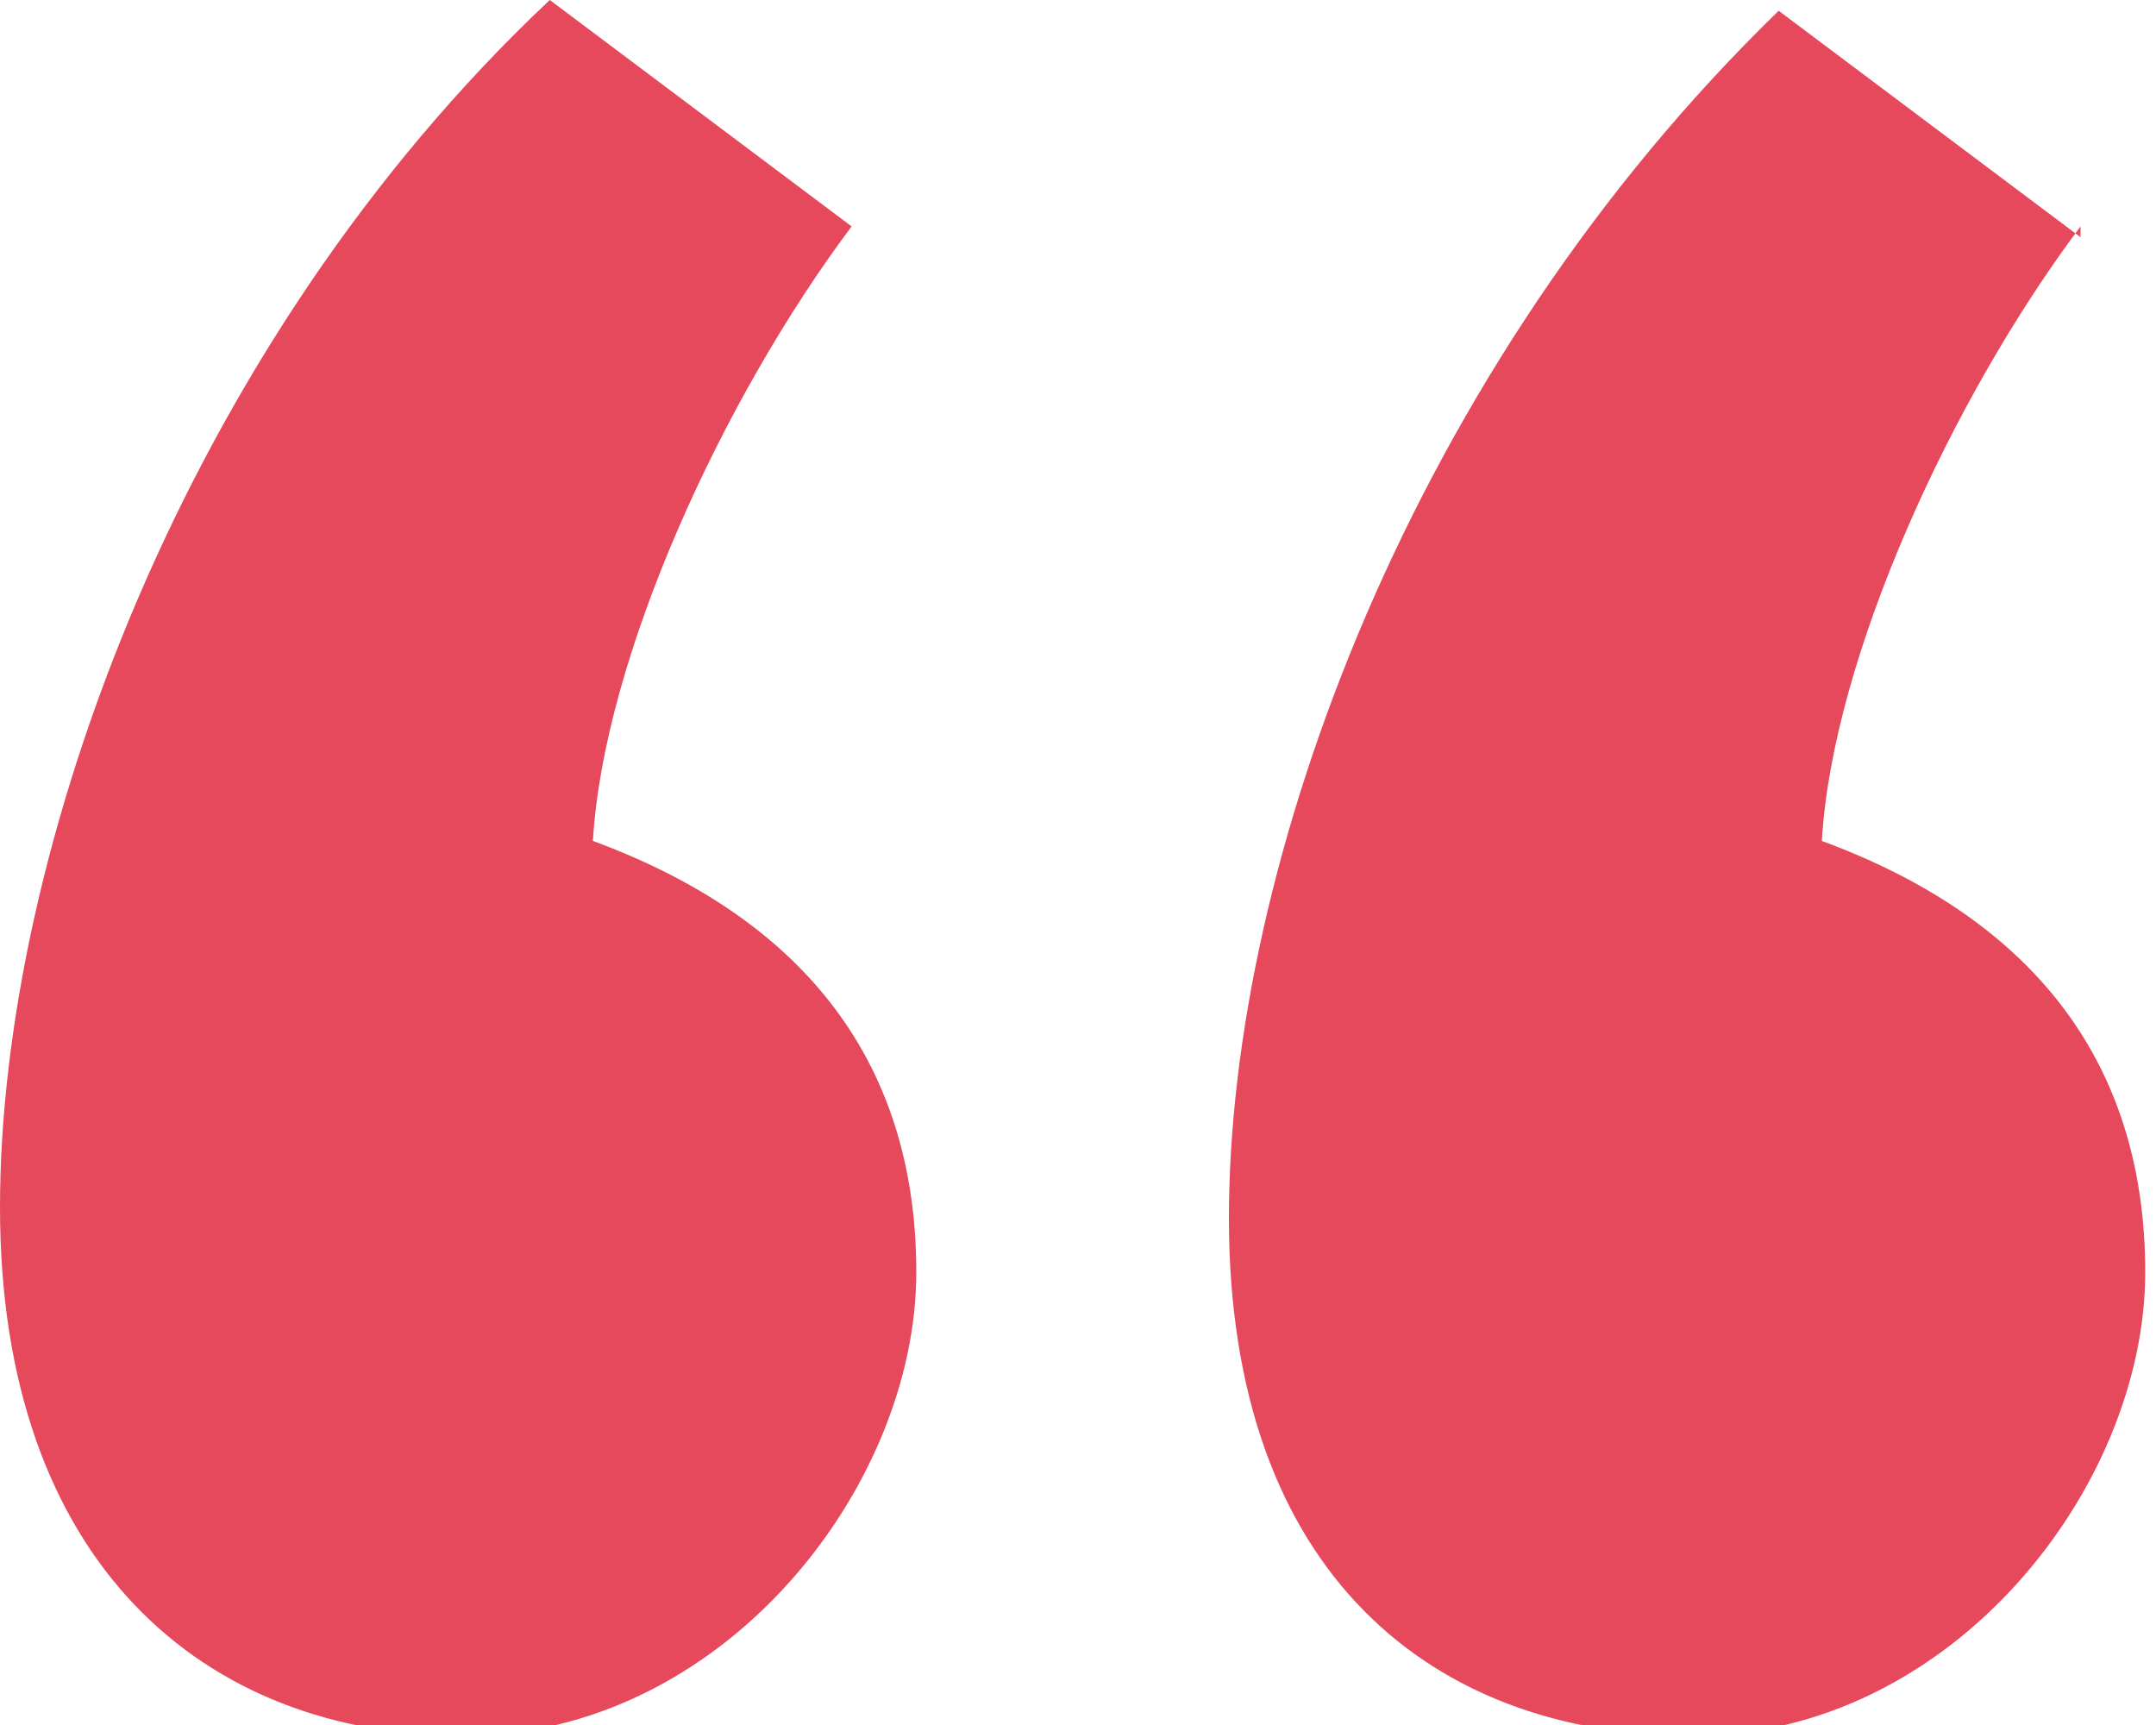 <svg xmlns="http://www.w3.org/2000/svg" id="Capa_1" data-name="Capa 1" viewBox="0 0 20 16"><defs><style>      .cls-1 {        fill: #e6485c;        stroke-width: 0px;      }    </style></defs><path class="cls-1" d="M7.9,2.1c-1.2,1.6-2.3,4-2.4,5.7,1.9.7,3,2,3,4s-1.8,4.3-4.2,4.3S0,14.5,0,11.2,1.7,3.2,5.1,0l2.8,2.1ZM19.3,2.1c-1.2,1.6-2.3,4-2.4,5.7,1.9.7,3,2,3,4s-1.8,4.3-4.2,4.3-4.3-1.5-4.3-4.8,1.7-7.9,5.1-11.2l2.8,2.1Z"></path></svg>